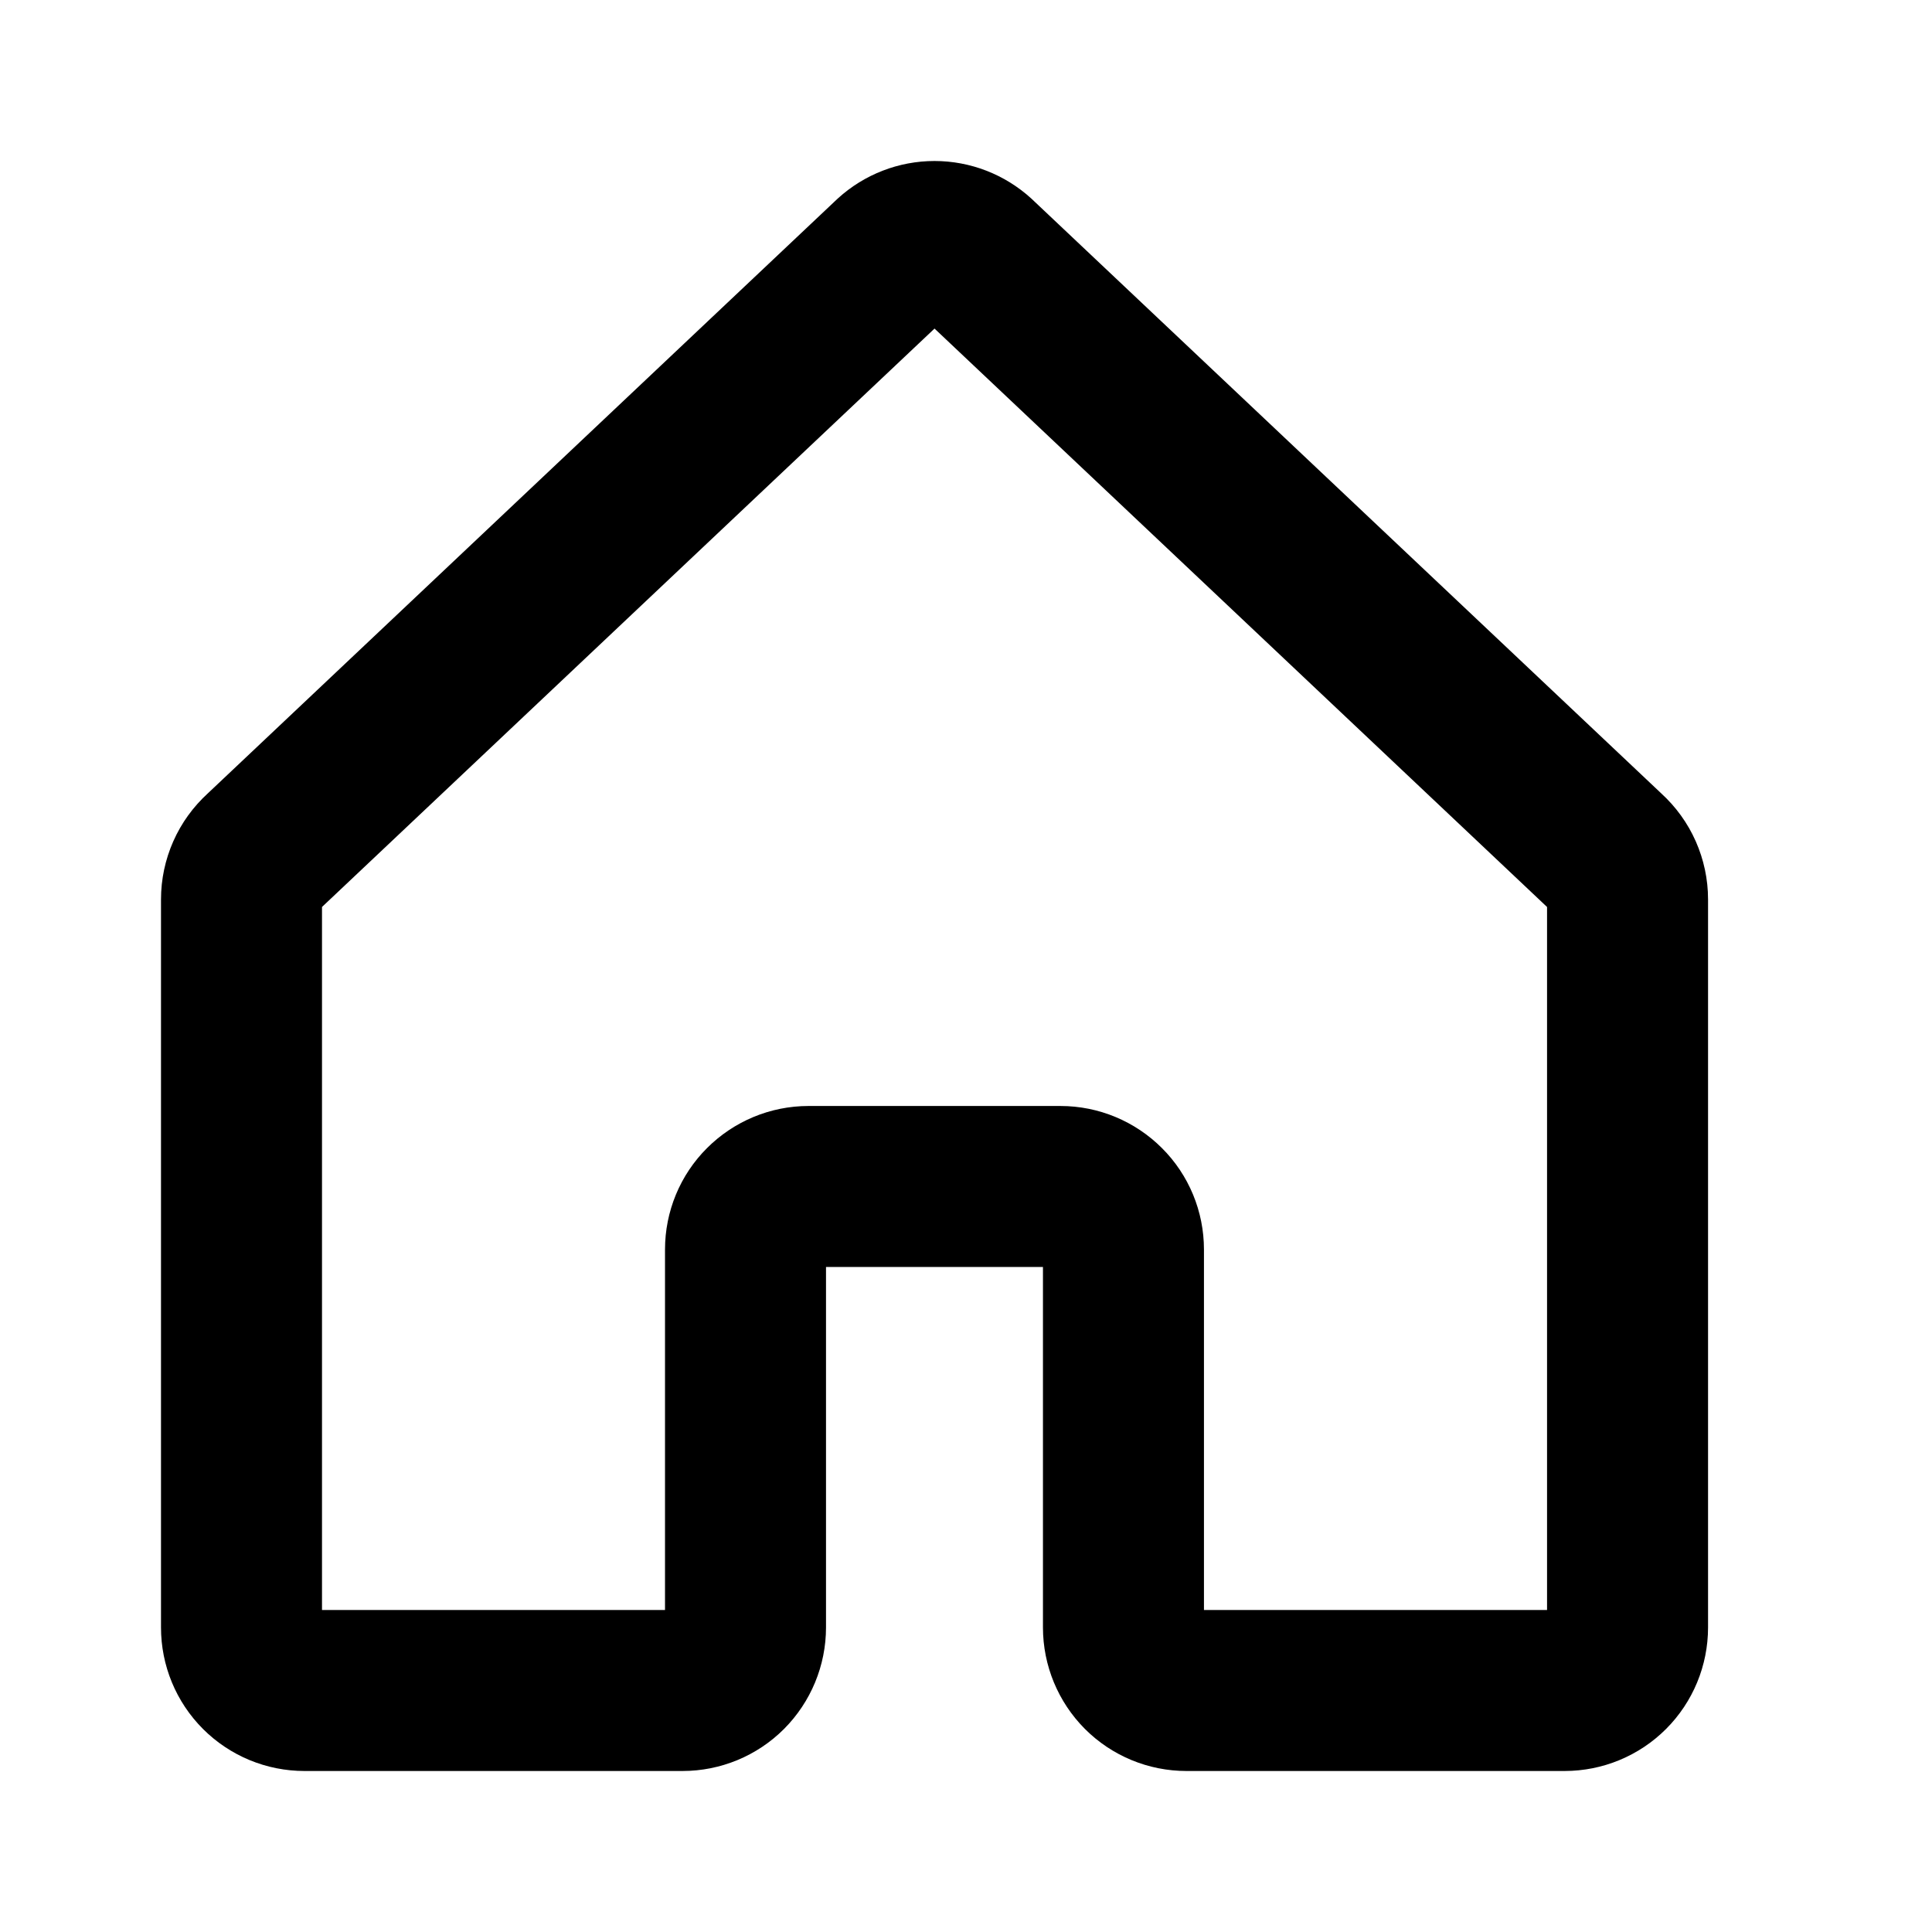 <svg width="24" height="24" viewBox="0 0 24 24" fill="none" xmlns="http://www.w3.org/2000/svg">
<g clip-path="url(#clip0_3071_42695)">
<path d="M13.956 20.217V15.522C13.956 15.314 13.874 15.115 13.727 14.969C13.58 14.822 13.381 14.739 13.174 14.739H10.043C9.836 14.739 9.637 14.822 9.49 14.969C9.343 15.115 9.261 15.314 9.261 15.522V20.217C9.261 20.425 9.178 20.624 9.032 20.771C8.885 20.918 8.686 21 8.478 21H3.783C3.575 21 3.376 20.918 3.229 20.771C3.082 20.624 3 20.425 3 20.217V11.173C3 11.063 3.023 10.956 3.067 10.856C3.111 10.756 3.176 10.667 3.256 10.594L11.082 3.204C11.226 3.073 11.414 3 11.609 3C11.804 3 11.992 3.073 12.136 3.204L19.962 10.594C20.042 10.667 20.107 10.756 20.151 10.856C20.195 10.956 20.218 11.063 20.218 11.173V20.217C20.218 20.425 20.136 20.624 19.989 20.771C19.842 20.918 19.643 21 19.435 21H14.739C14.531 21 14.332 20.918 14.185 20.771C14.039 20.624 13.956 20.425 13.956 20.217Z" stroke="black" stroke-width="2" stroke-linecap="round" stroke-linejoin="round"/>
</g>
<defs>
<clipPath id="clip0_3071_42695">
<rect width="24" height="24" fill="white"/>
</clipPath>
</defs>
</svg>